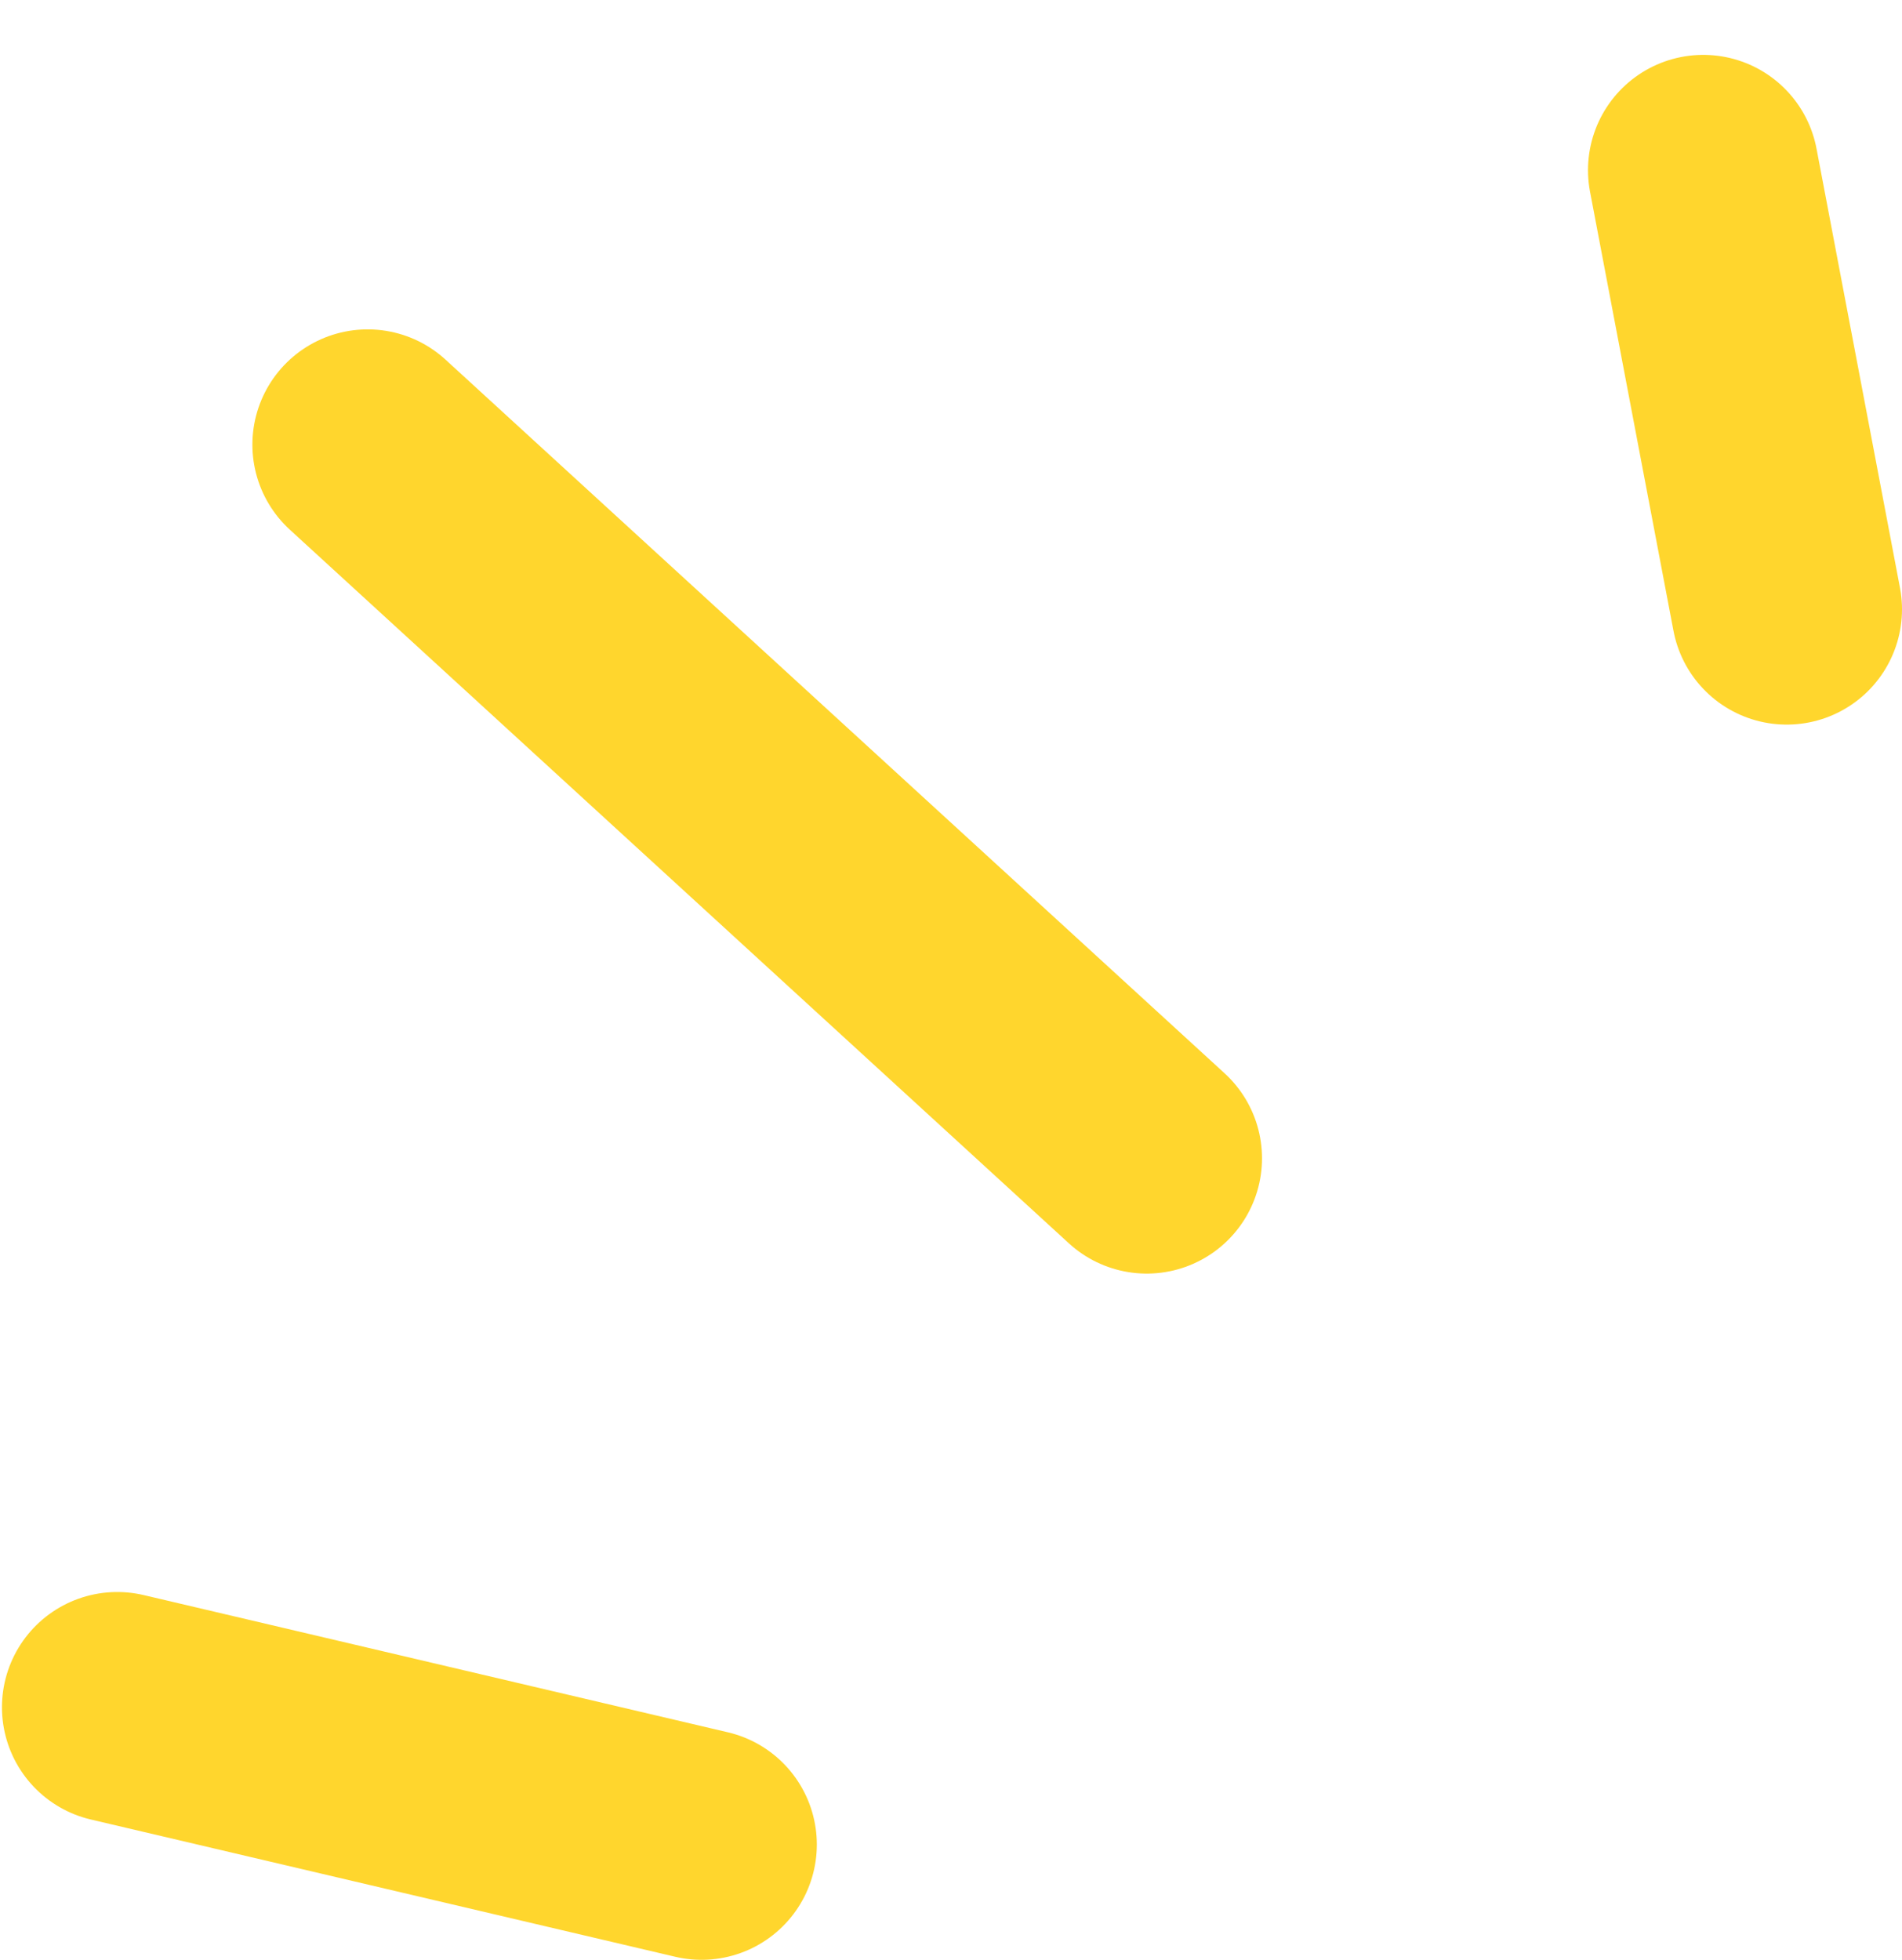 <svg width="33" height="34" viewBox="0 0 33 34" fill="none" xmlns="http://www.w3.org/2000/svg">
<path d="M31 10.571L29.552 2.952" stroke="#FFD62D" stroke-width="4" stroke-linecap="round"/>
<path d="M19.896 20.095L6.379 7.714" stroke="#FFD62D" stroke-width="4" stroke-linecap="round"/>
<path d="M12.172 32L2.034 29.619" stroke="#FFD62D" stroke-width="4" stroke-linecap="round"/>
</svg>
